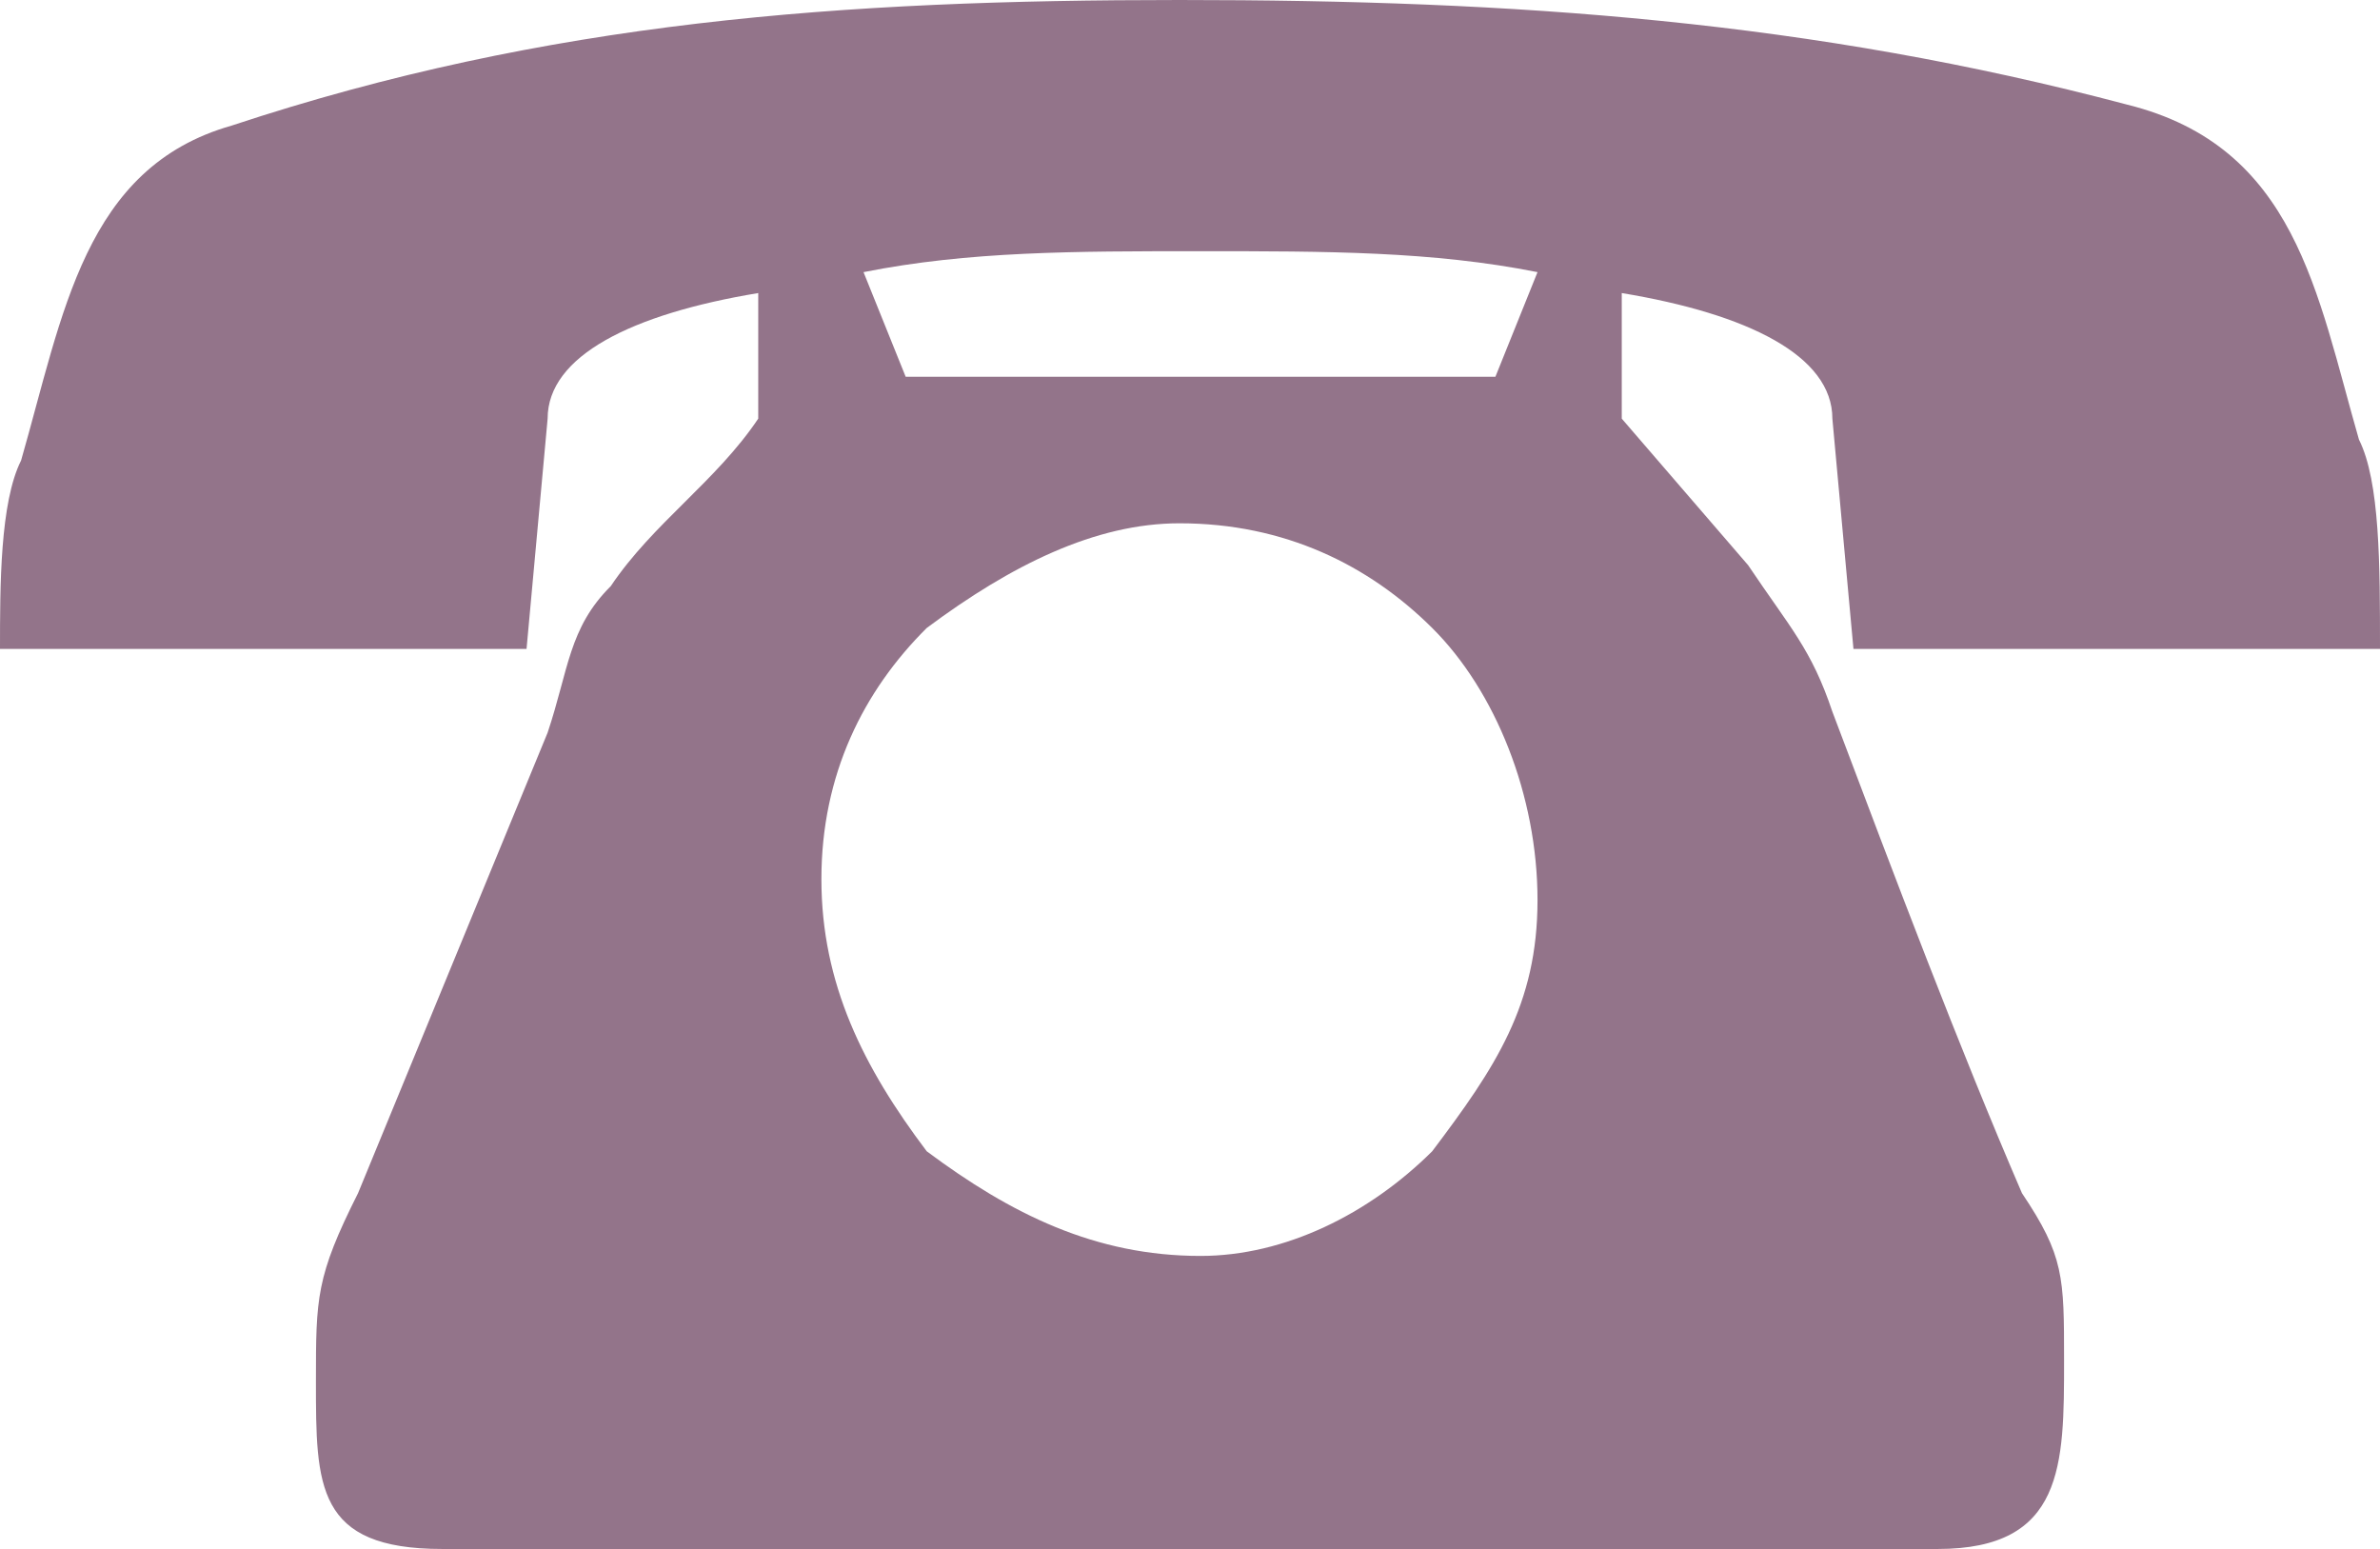 <svg width="63" height="41" viewBox="0 0 63 41" fill="none" xmlns="http://www.w3.org/2000/svg">
<path fill-rule="evenodd" clip-rule="evenodd" d="M31.221 13.851C34.009 13.851 36.239 14.96 37.911 16.622C39.584 18.284 40.699 21.054 40.699 23.824C40.699 26.595 39.584 28.257 37.911 30.473C36.239 32.135 34.009 33.243 31.779 33.243C28.991 33.243 26.761 32.135 24.531 30.473C22.858 28.257 21.743 26.041 21.743 23.27C21.743 20.5 22.858 18.284 24.531 16.622C26.761 14.96 28.991 13.851 31.221 13.851ZM40.699 7.203C37.911 6.649 35.124 6.649 31.779 6.649C28.434 6.649 25.646 6.649 22.858 7.203L23.974 9.973C25.088 9.973 26.203 9.973 27.876 9.973C28.991 9.973 30.664 9.973 31.779 9.973C32.894 9.973 34.566 9.973 35.681 9.973C36.797 9.973 37.911 9.973 39.584 9.973L40.699 7.203ZM51.292 41C54.637 41 54.637 38.784 54.637 36.014C54.637 33.797 54.637 33.243 53.522 31.581C51.85 27.703 50.177 23.27 48.504 18.838C47.947 17.176 47.389 16.622 46.274 14.96L42.929 11.081V7.757C46.274 8.311 48.504 9.419 48.504 11.081L49.062 17.176H63C63 14.96 63 12.743 62.443 11.635C61.327 7.757 60.77 3.878 56.31 2.77C47.947 0.554 40.142 0 31.221 0C22.301 0 14.496 0.554 6.133 3.324C2.23 4.432 1.673 8.311 0.558 12.189C0 13.297 0 15.514 0 17.176H13.938L14.496 11.081C14.496 9.419 16.726 8.311 20.071 7.757V11.081C18.956 12.743 17.283 13.851 16.168 15.514C15.053 16.622 15.053 17.73 14.496 19.392L9.478 31.581C8.363 33.797 8.363 34.351 8.363 36.568C8.363 39.338 8.363 41 11.708 41H51.292Z" fill="#93748A"/>
</svg>
